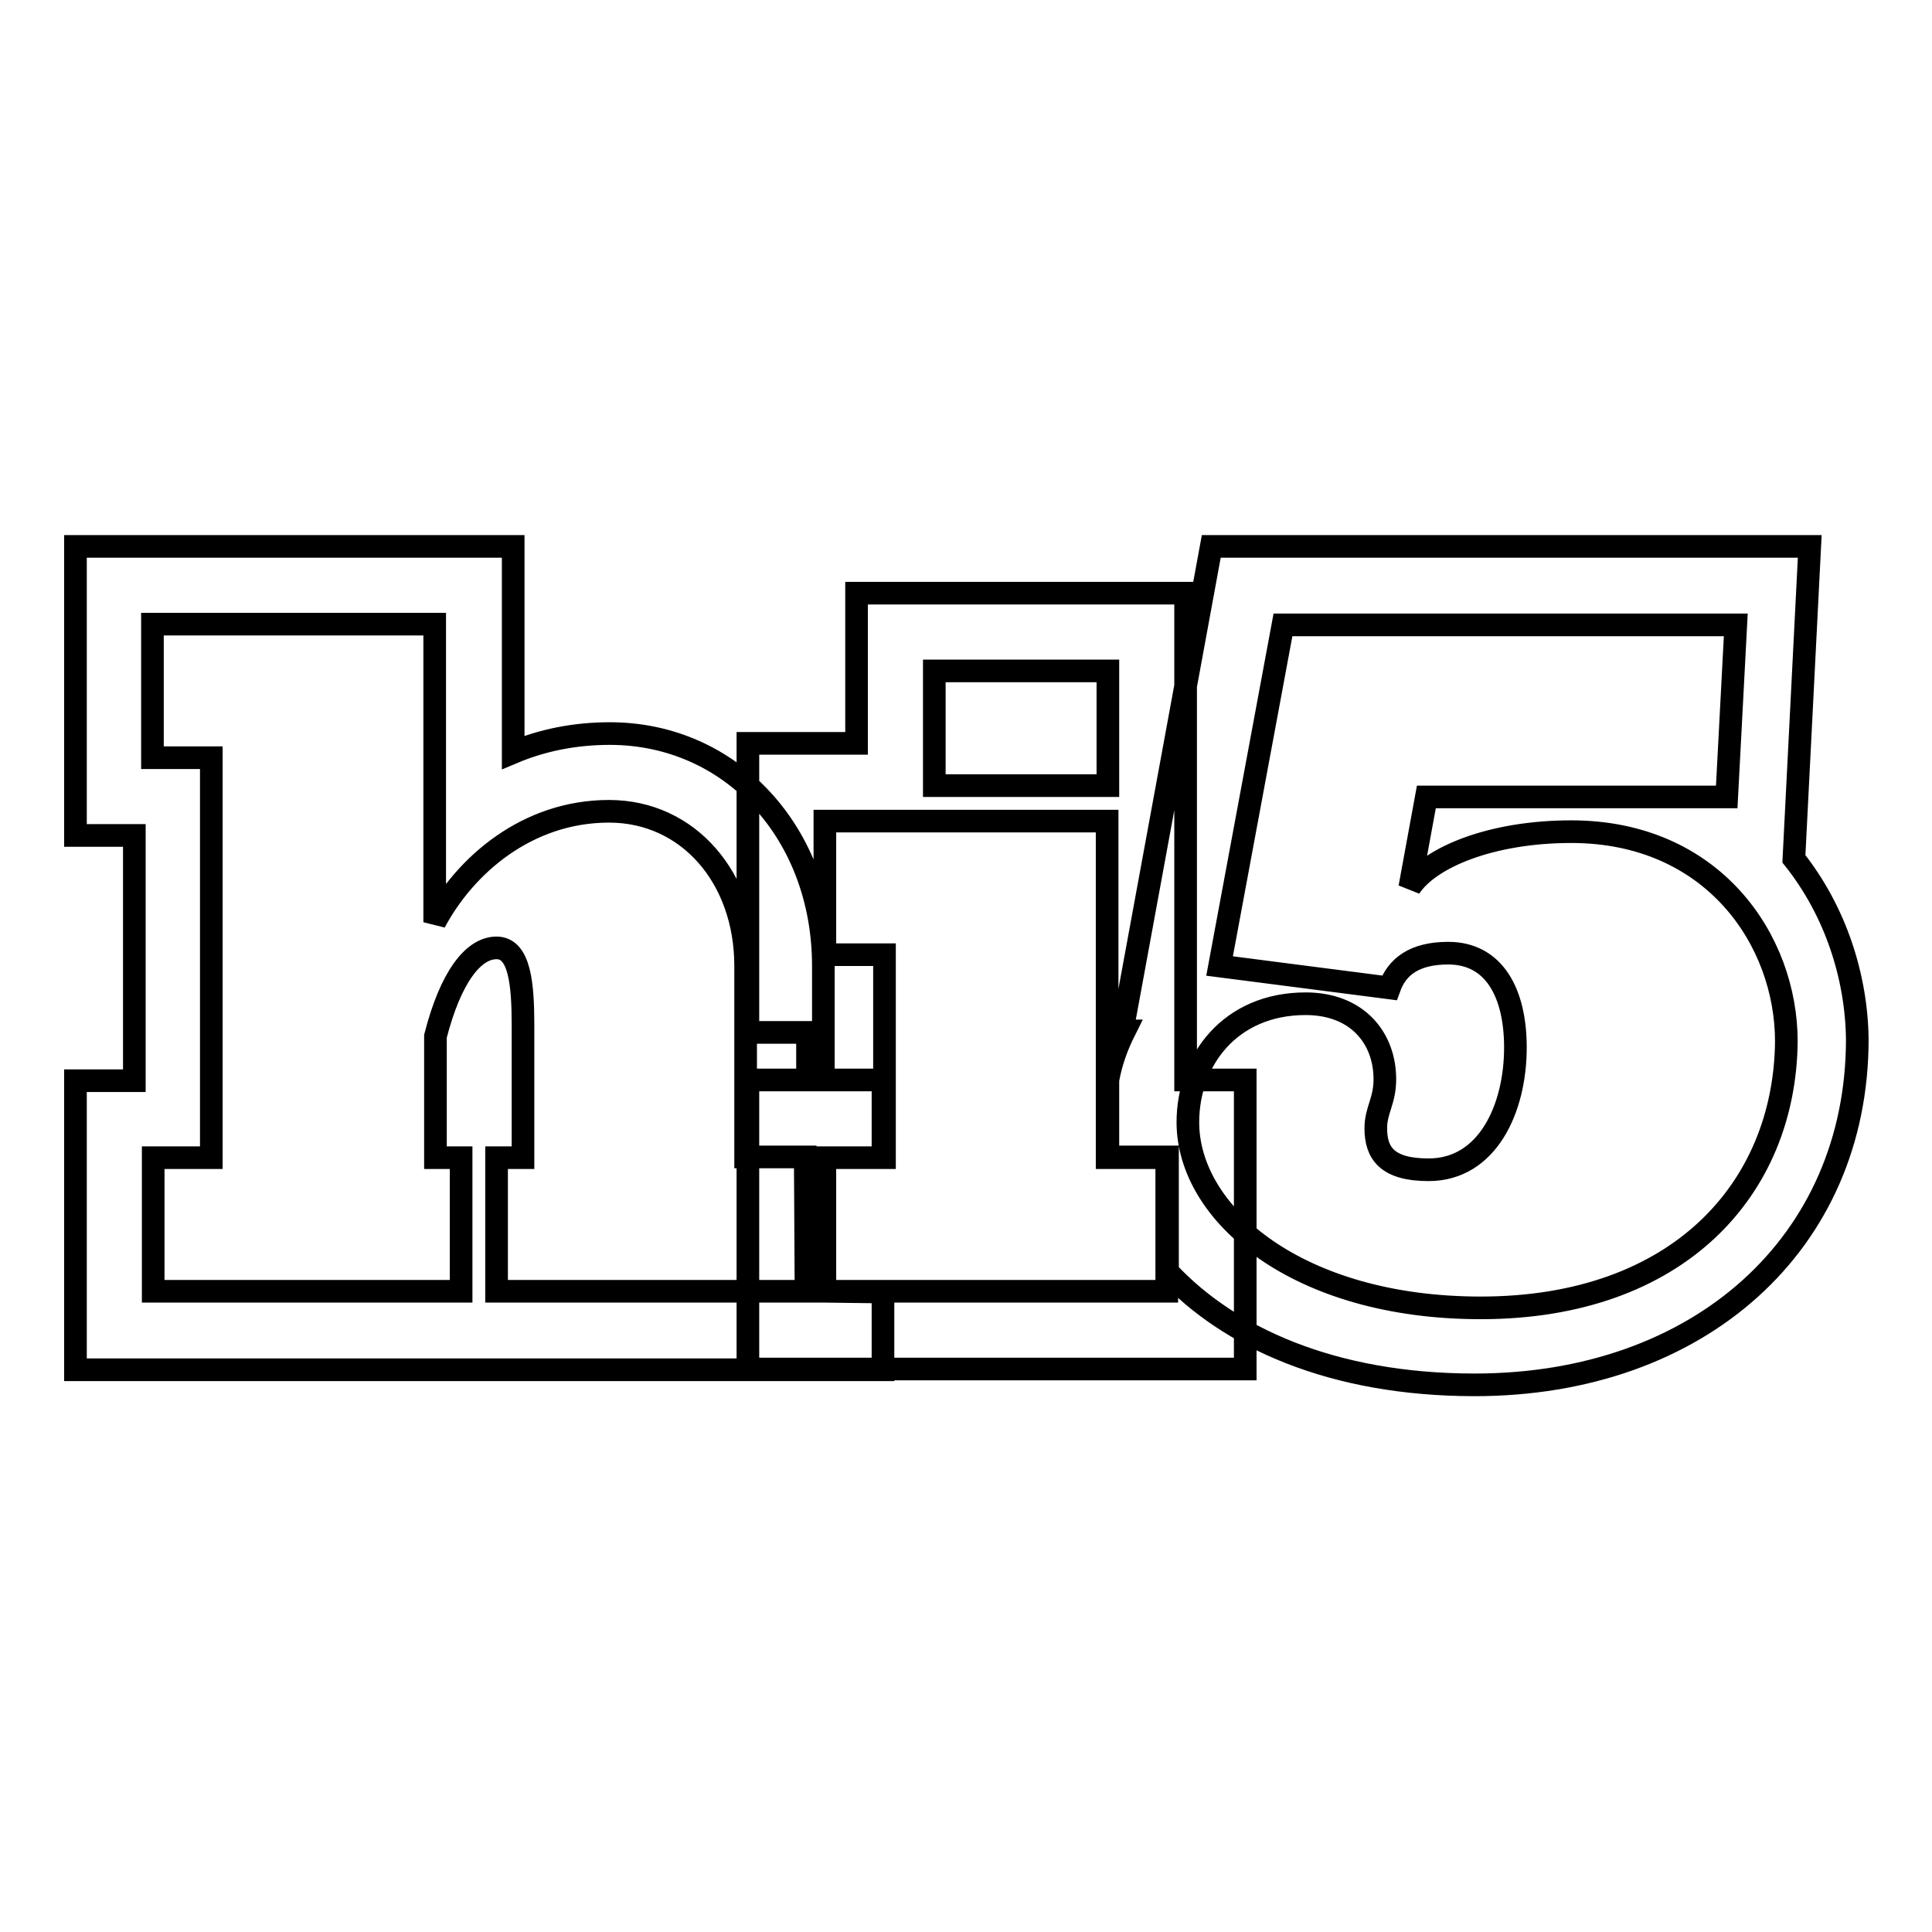 <?xml version="1.0" encoding="utf-8"?>
<!-- Svg Vector Icons : http://www.onlinewebfonts.com/icon -->
<!DOCTYPE svg PUBLIC "-//W3C//DTD SVG 1.1//EN" "http://www.w3.org/Graphics/SVG/1.1/DTD/svg11.dtd">
<svg version="1.1" xmlns="http://www.w3.org/2000/svg" xmlns:xlink="http://www.w3.org/1999/xlink" x="0px" y="0px" viewBox="0 0 256 256" enable-background="new 0 0 256 256" xml:space="preserve">
<g><g><g><path stroke-width="3" fill-opacity="0" stroke="#000000"  id="hi5" d="M237.7,113.8l2.1-41.4h-79.3l-11.8,64.2l0.3,0c-1,2-1.8,4.2-2.2,6.5v10.2h7.9v15.2c8.1,8.7,21.8,15,40.7,15c29.8,0,50.7-18.8,50.7-45.8C246,129.4,243.2,120.7,237.7,113.8z M196.2,173.3c-24.2,0-38.8-12.4-38.8-24.6c0-8.2,5.6-15.7,15.6-15.7c6.9,0,10.5,4.6,10.5,10c0,2.9-1.2,4.1-1.2,6.5c0,3.3,1.5,5.5,7,5.5c7.8,0,11.5-8.1,11.5-16.2c0-7.2-2.8-12.5-8.9-12.5c-4.5,0-6.8,1.8-7.8,4.6l-22.5-2.9l8.4-45.2h60l-1.2,22.8h-39.8l-2.2,12c2.6-4,10.8-7.4,21.4-7.4c18.8,0,28.5,14.4,28.5,27.8C236.5,157.5,222.4,173.3,196.2,173.3z M157.1,143.1V78.6h-43.6v19.9H99.1v38.3h7.9v6.3h-7.9v38.3h65.9v-38.3L157.1,143.1L157.1,143.1z M123.8,88.9h23v15.2h-23V88.9L123.8,88.9z M154.6,171.1h-45.3v-17.7h7.9v-26.9h-7.9v-17.7h37.4v44.6h7.9V171.1z M109.3,171.1v-17.7h7.7v-10.3h-7.9V128c0-17.6-12.2-30.8-28.3-30.8c-4.7,0-9,0.9-12.8,2.5V72.4H10v38.3h7.8v32.5H10v38.3h107v-10.3L109.3,171.1L109.3,171.1z M106.8,171.1H65.8v-17.7h3.5v-17.5c0-5.4-0.4-10.3-3.5-10.3c-3.1,0-6.1,3.9-8.1,11.7v16.1h3.4v17.7H20.3v-17.7H28v-53h-7.8V82.7h37.4v39.5c4-7.5,12.2-14.7,23.1-14.7c10.5,0,18.1,8.8,18.1,20.5v25.3h7.9L106.8,171.1L106.8,171.1z"/></g><g></g><g></g><g></g><g></g><g></g><g></g><g></g><g></g><g></g><g></g><g></g><g></g><g></g><g></g><g></g></g></g>
</svg>